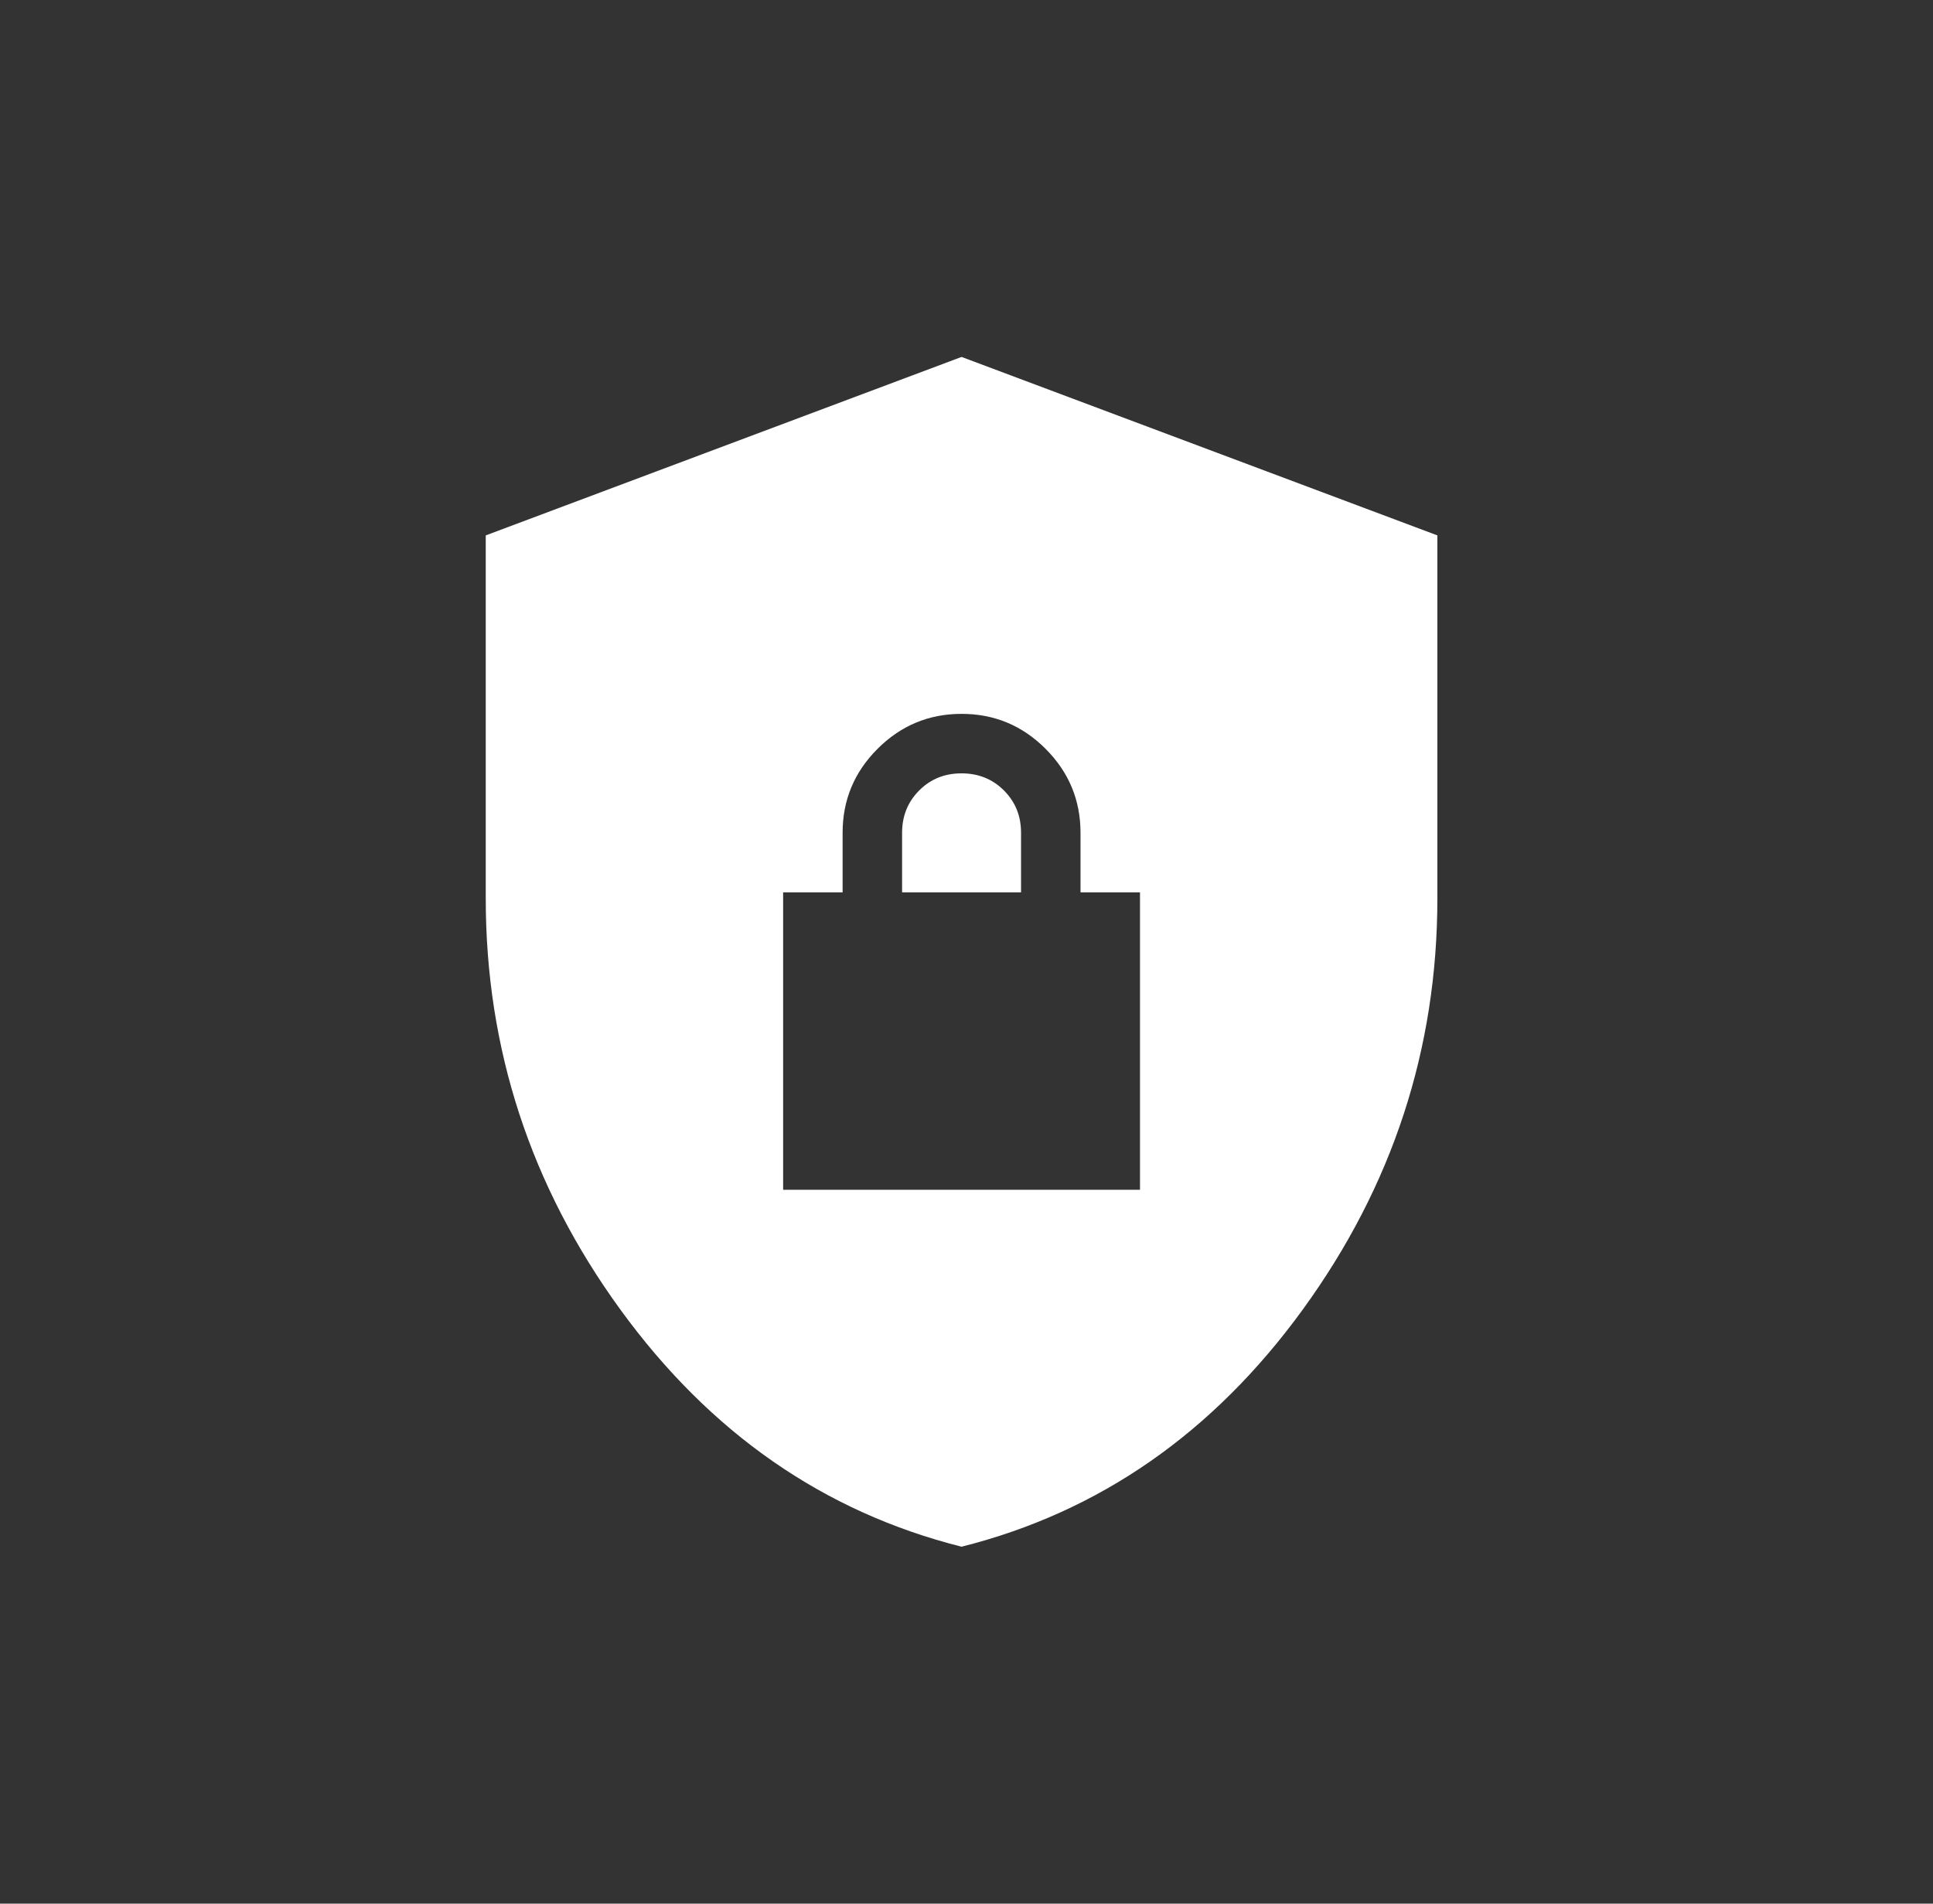 <svg width="65" height="64" viewBox="0 0 65 64" fill="none" xmlns="http://www.w3.org/2000/svg">
<rect x="0" y="0" width="65" height="64" fill="#333333" stroke="none"/>
<path d="M32.334 52C27.701 50.833 23.875 48.175 20.858 44.024C17.841 39.873 16.333 35.265 16.334 30.2V18L32.334 12L48.334 18V30.2C48.334 35.267 46.825 39.875 43.808 44.026C40.791 48.177 36.966 50.835 32.334 52ZM26.334 40H38.334V30H36.334V28C36.334 26.9 35.942 25.958 35.158 25.174C34.374 24.39 33.433 23.999 32.334 24C31.234 24 30.292 24.392 29.508 25.176C28.724 25.96 28.333 26.901 28.334 28V30H26.334V40ZM30.334 30V28C30.334 27.433 30.526 26.958 30.91 26.574C31.294 26.19 31.769 25.999 32.334 26C32.901 26 33.376 26.192 33.76 26.576C34.144 26.96 34.335 27.435 34.334 28V30H30.334Z" fill="white"/>
</svg>
